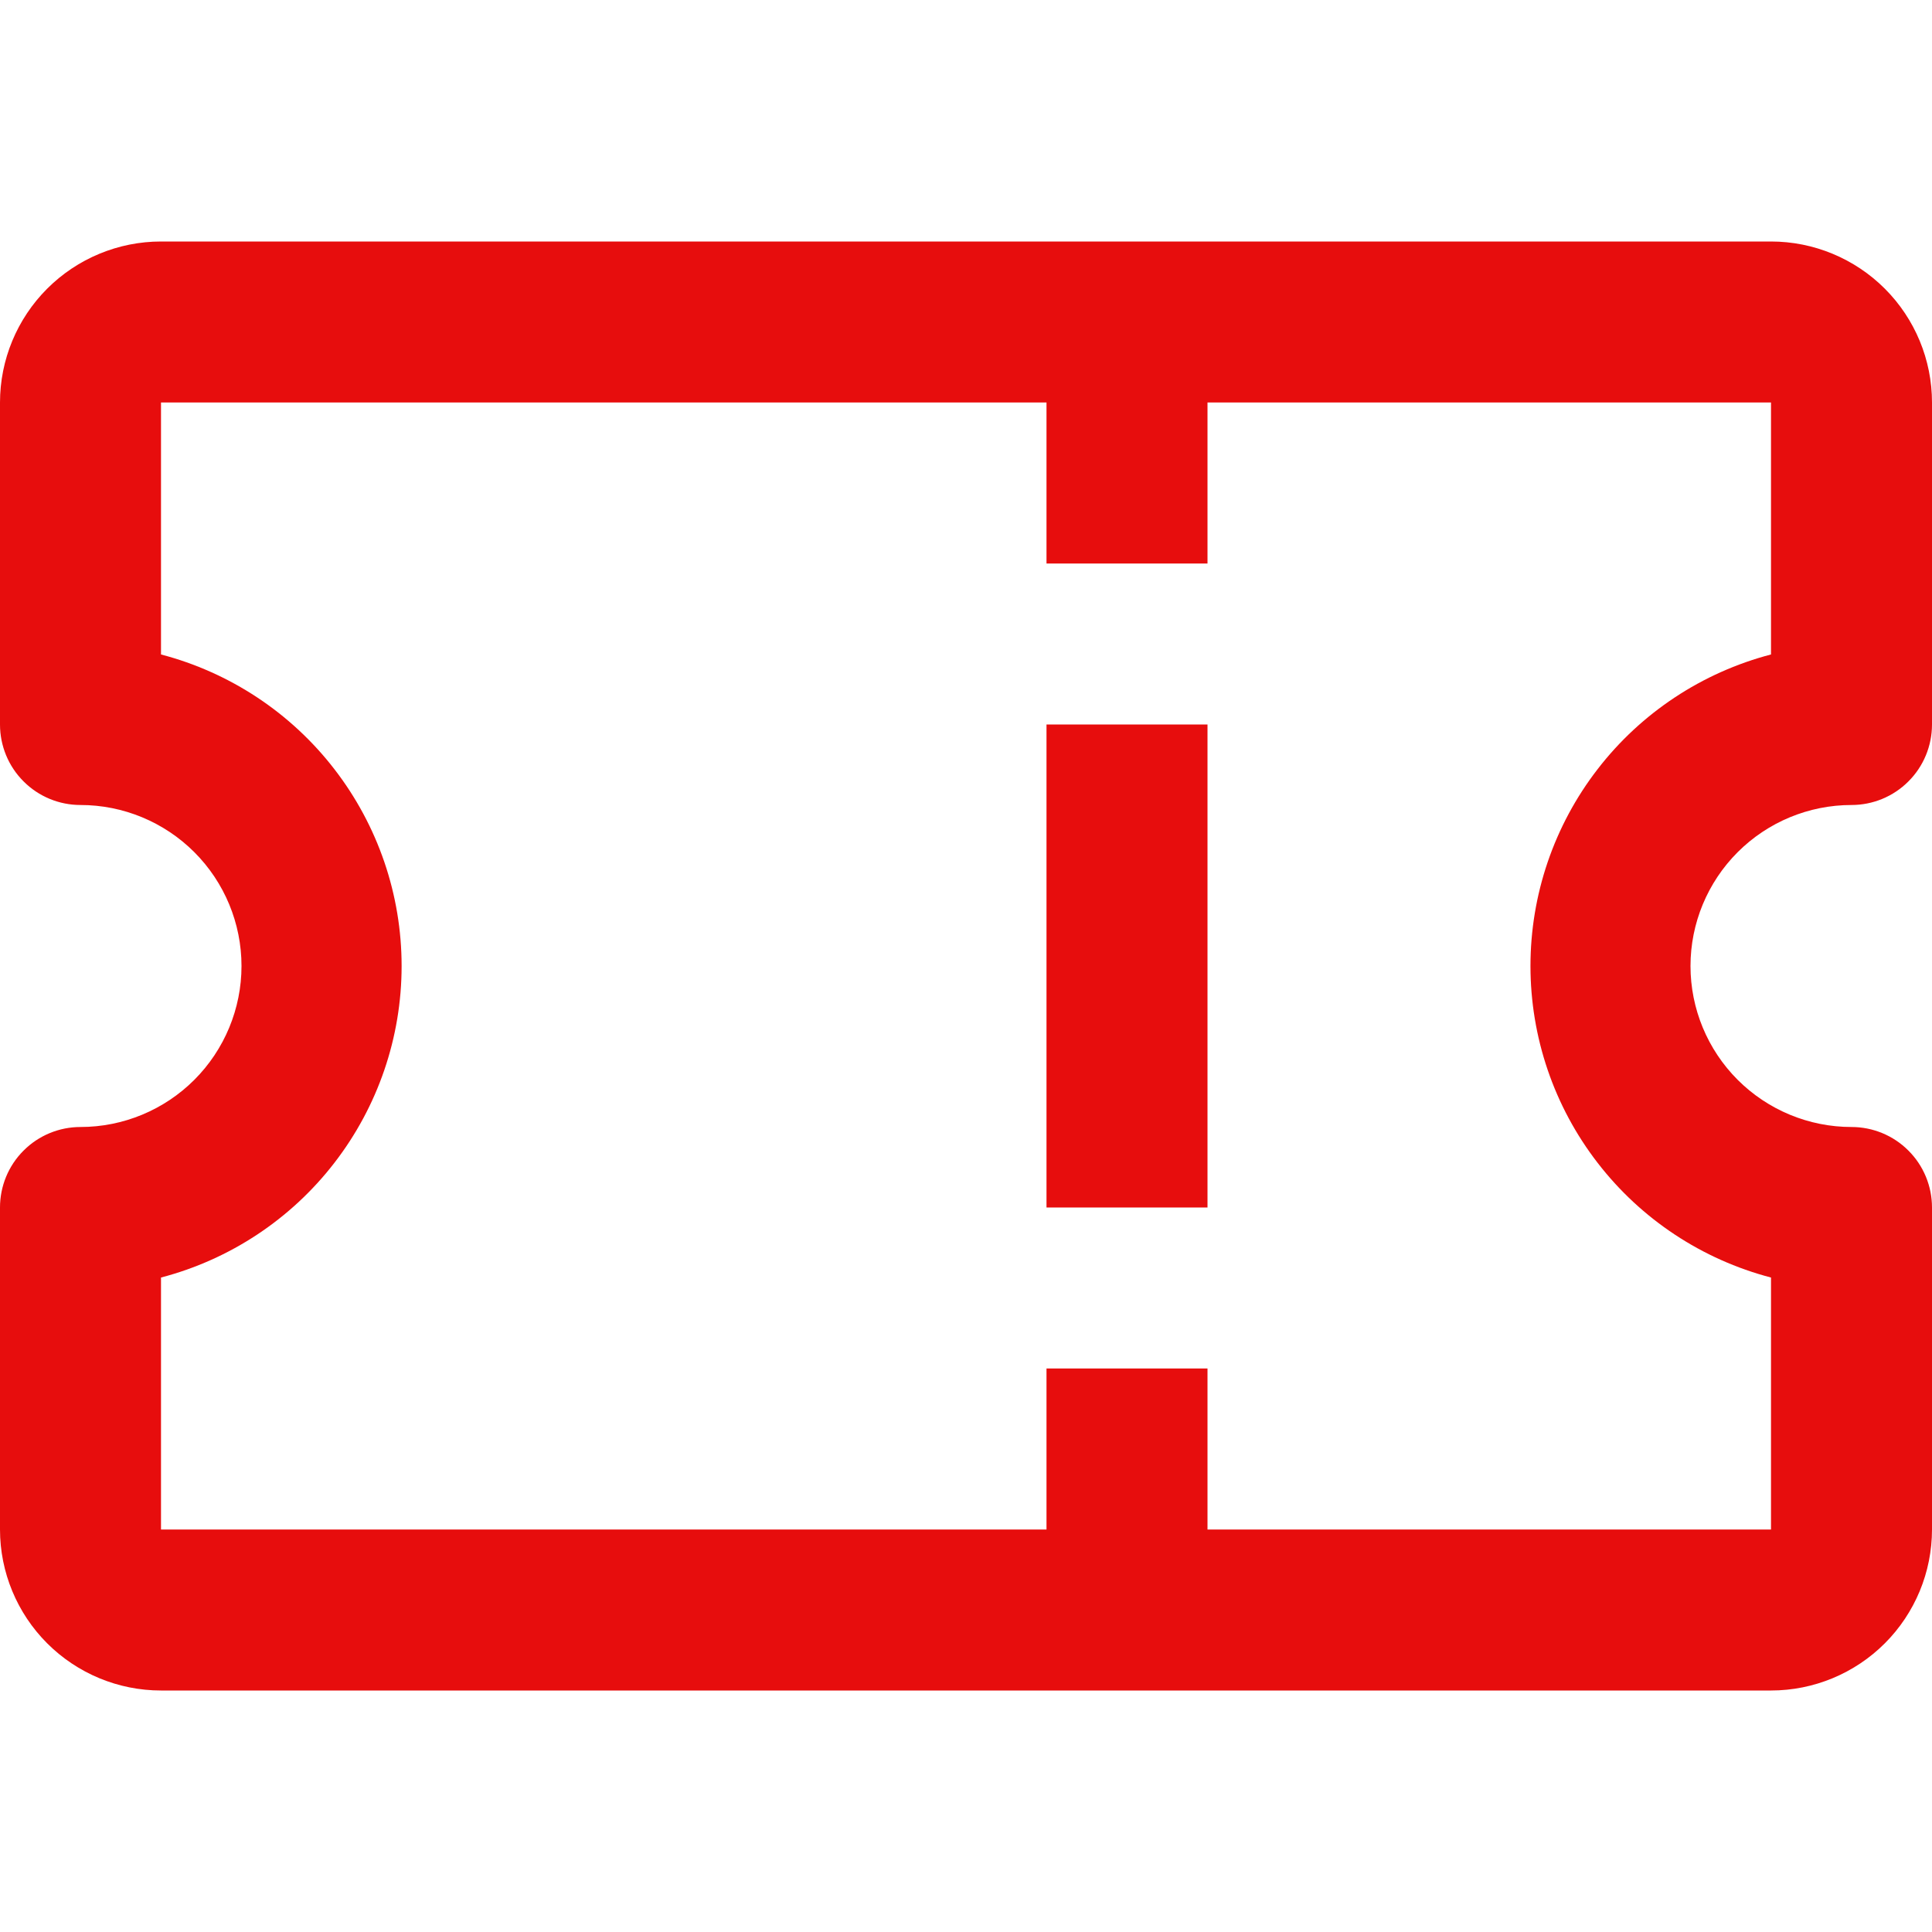 <svg width="24" height="24" viewBox="0 0 24 24" fill="none" xmlns="http://www.w3.org/2000/svg">
<path d="M23 10C23.265 10 23.52 9.895 23.707 9.707C23.895 9.52 24 9.265 24 9V5C24 4.47 23.789 3.961 23.414 3.586C23.039 3.211 22.53 3 22 3H2C1.47 3 0.961 3.211 0.586 3.586C0.211 3.961 0 4.47 0 5V9C0 9.265 0.105 9.52 0.293 9.707C0.48 9.895 0.735 10 1 10C1.53 10 2.039 10.211 2.414 10.586C2.789 10.961 3 11.47 3 12C3 12.53 2.789 13.039 2.414 13.414C2.039 13.789 1.53 14 1 14C0.735 14 0.48 14.105 0.293 14.293C0.105 14.48 0 14.735 0 15V19C0 19.53 0.211 20.039 0.586 20.414C0.961 20.789 1.47 21 2 21H22C22.53 21 23.039 20.789 23.414 20.414C23.789 20.039 24 19.53 24 19V15C24 14.735 23.895 14.48 23.707 14.293C23.52 14.105 23.265 14 23 14C22.47 14 21.961 13.789 21.586 13.414C21.211 13.039 21 12.53 21 12C21 11.47 21.211 10.961 21.586 10.586C21.961 10.211 22.47 10 23 10ZM22 15.87V19H15V17H13V19H2V15.87C2.856 15.646 3.614 15.145 4.154 14.445C4.695 13.745 4.989 12.885 4.989 12C4.989 11.115 4.695 10.255 4.154 9.555C3.614 8.855 2.856 8.354 2 8.13V5H13V7H15V5H22V8.13C21.144 8.354 20.386 8.855 19.846 9.555C19.305 10.255 19.012 11.115 19.012 12C19.012 12.885 19.305 13.745 19.846 14.445C20.386 15.145 21.144 15.646 22 15.87Z" fill="#e70d0d"/>
<path d="M13 9H15V15H13V9Z" fill="#e70d0d"/>
</svg>
